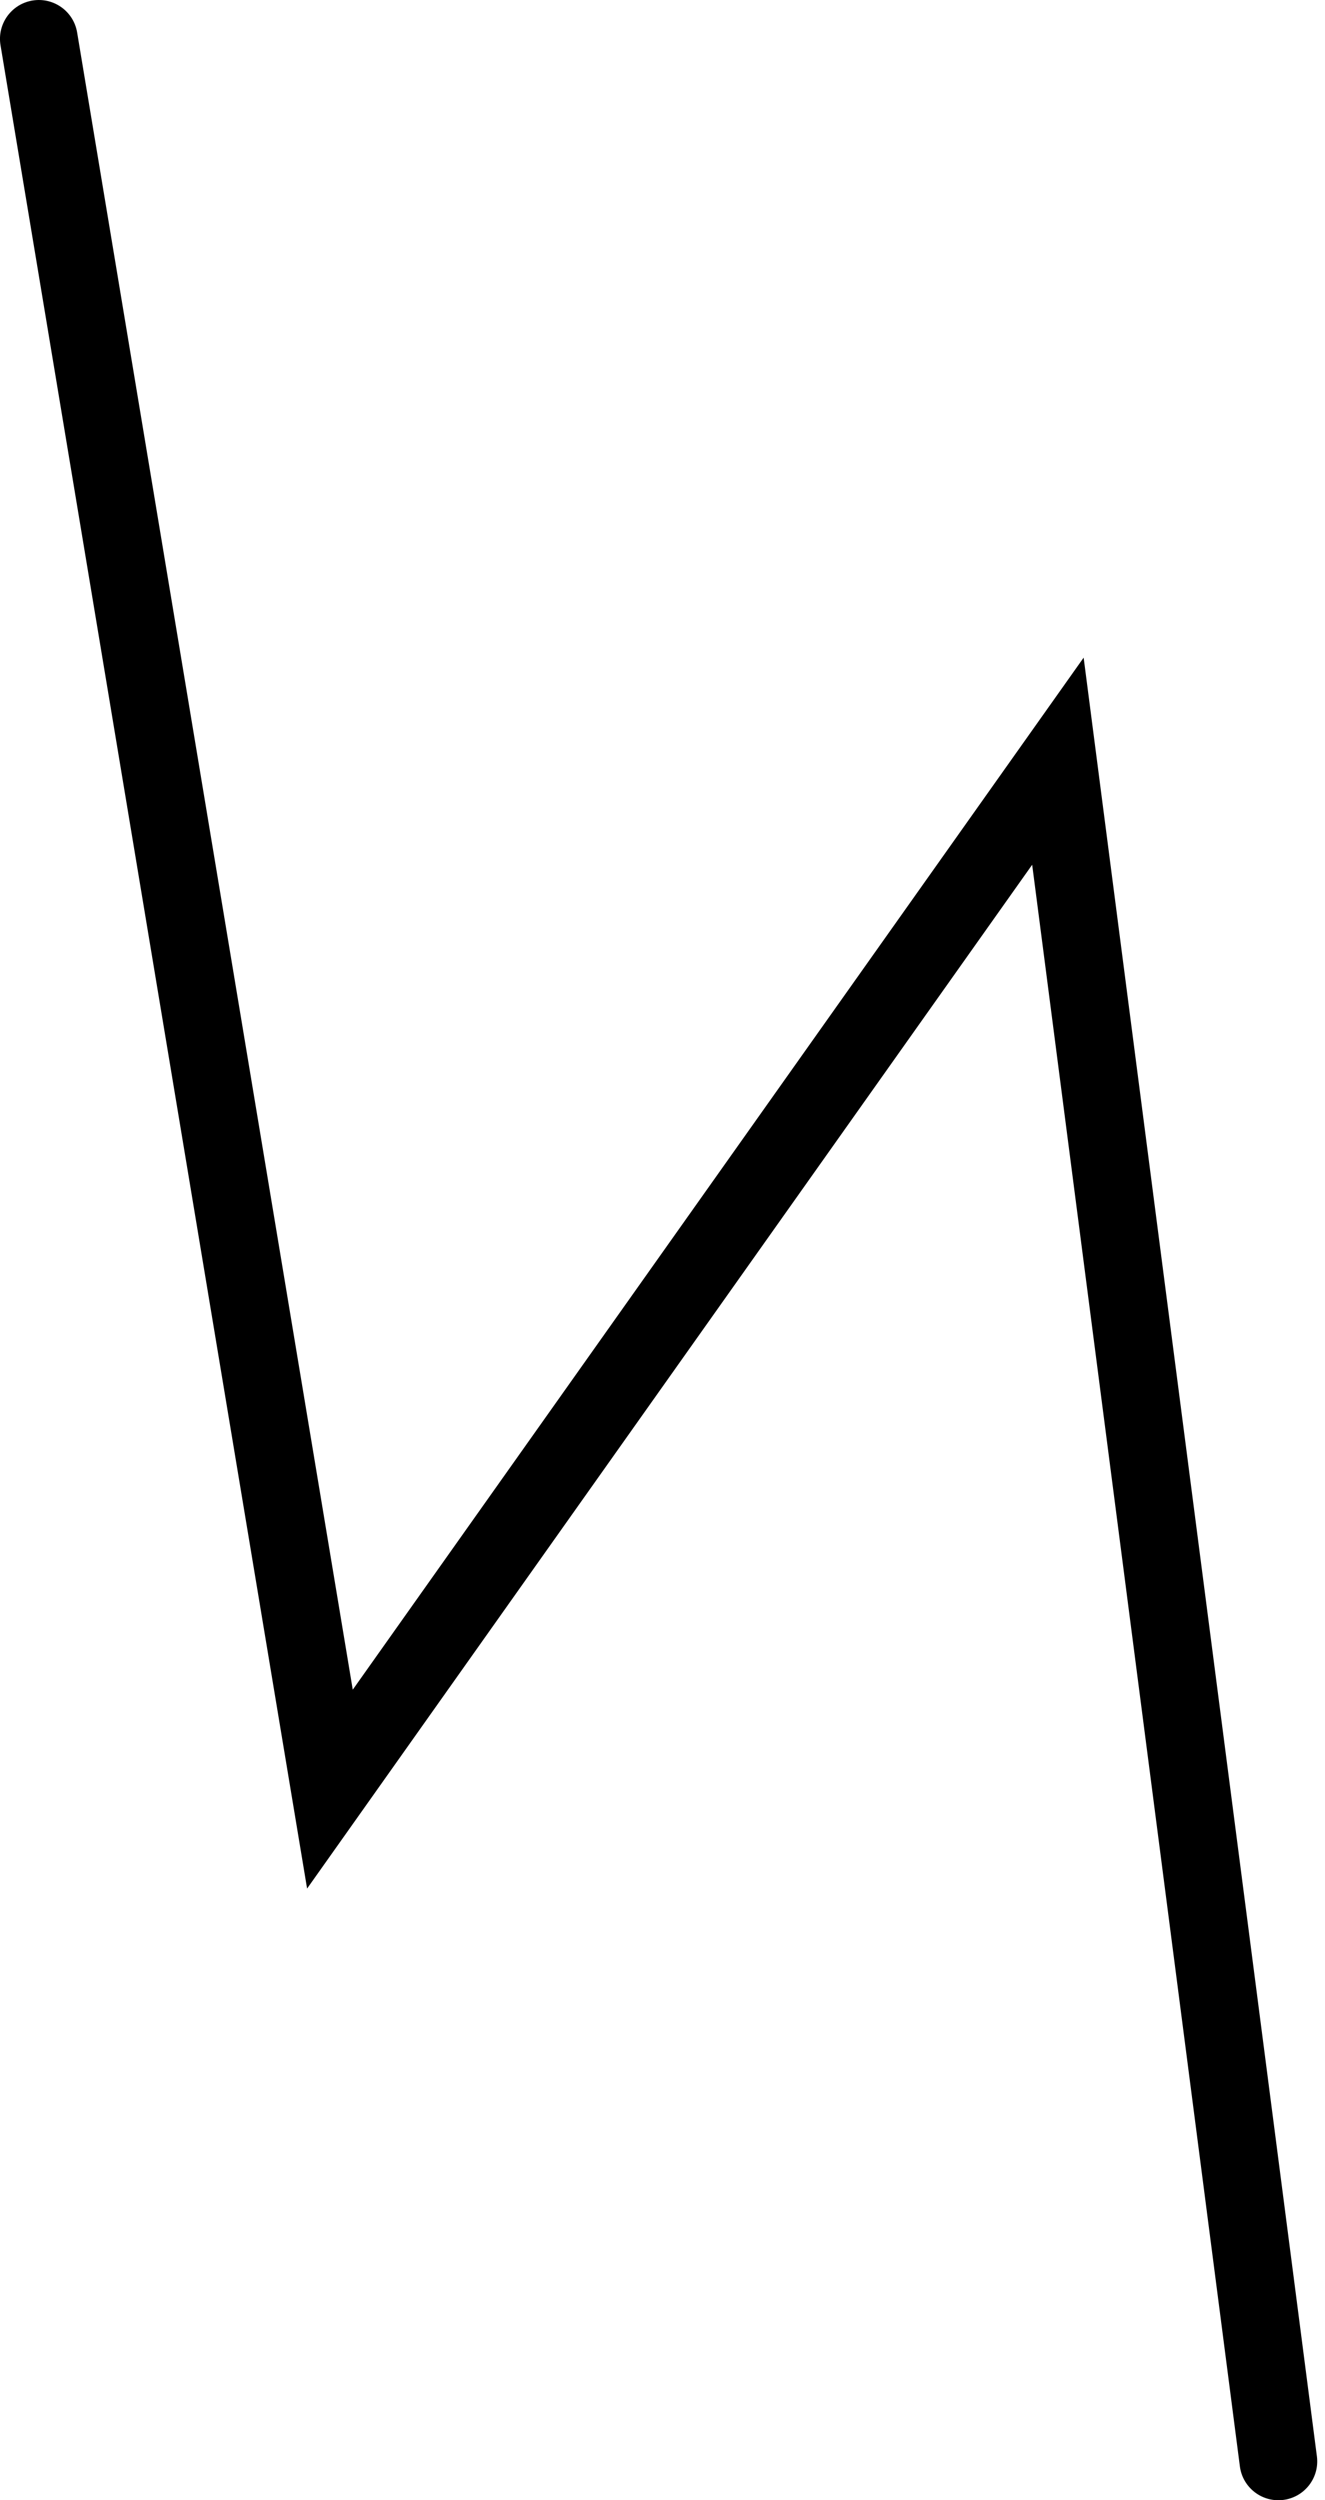 <?xml version="1.0" encoding="UTF-8"?> <svg xmlns="http://www.w3.org/2000/svg" width="123" height="232" viewBox="0 0 123 232" fill="none"> <path fill-rule="evenodd" clip-rule="evenodd" d="M3.013 0.05C4.977 -0.277 6.834 1.051 7.161 3.015L32.747 156.787L100.595 61.024L122.248 227.931C122.505 229.906 121.112 231.714 119.137 231.97C117.162 232.226 115.354 230.833 115.098 228.859L95.817 80.241L28.508 175.242L0.048 4.198C-0.279 2.234 1.049 0.377 3.013 0.05Z" fill="black"></path> </svg> 